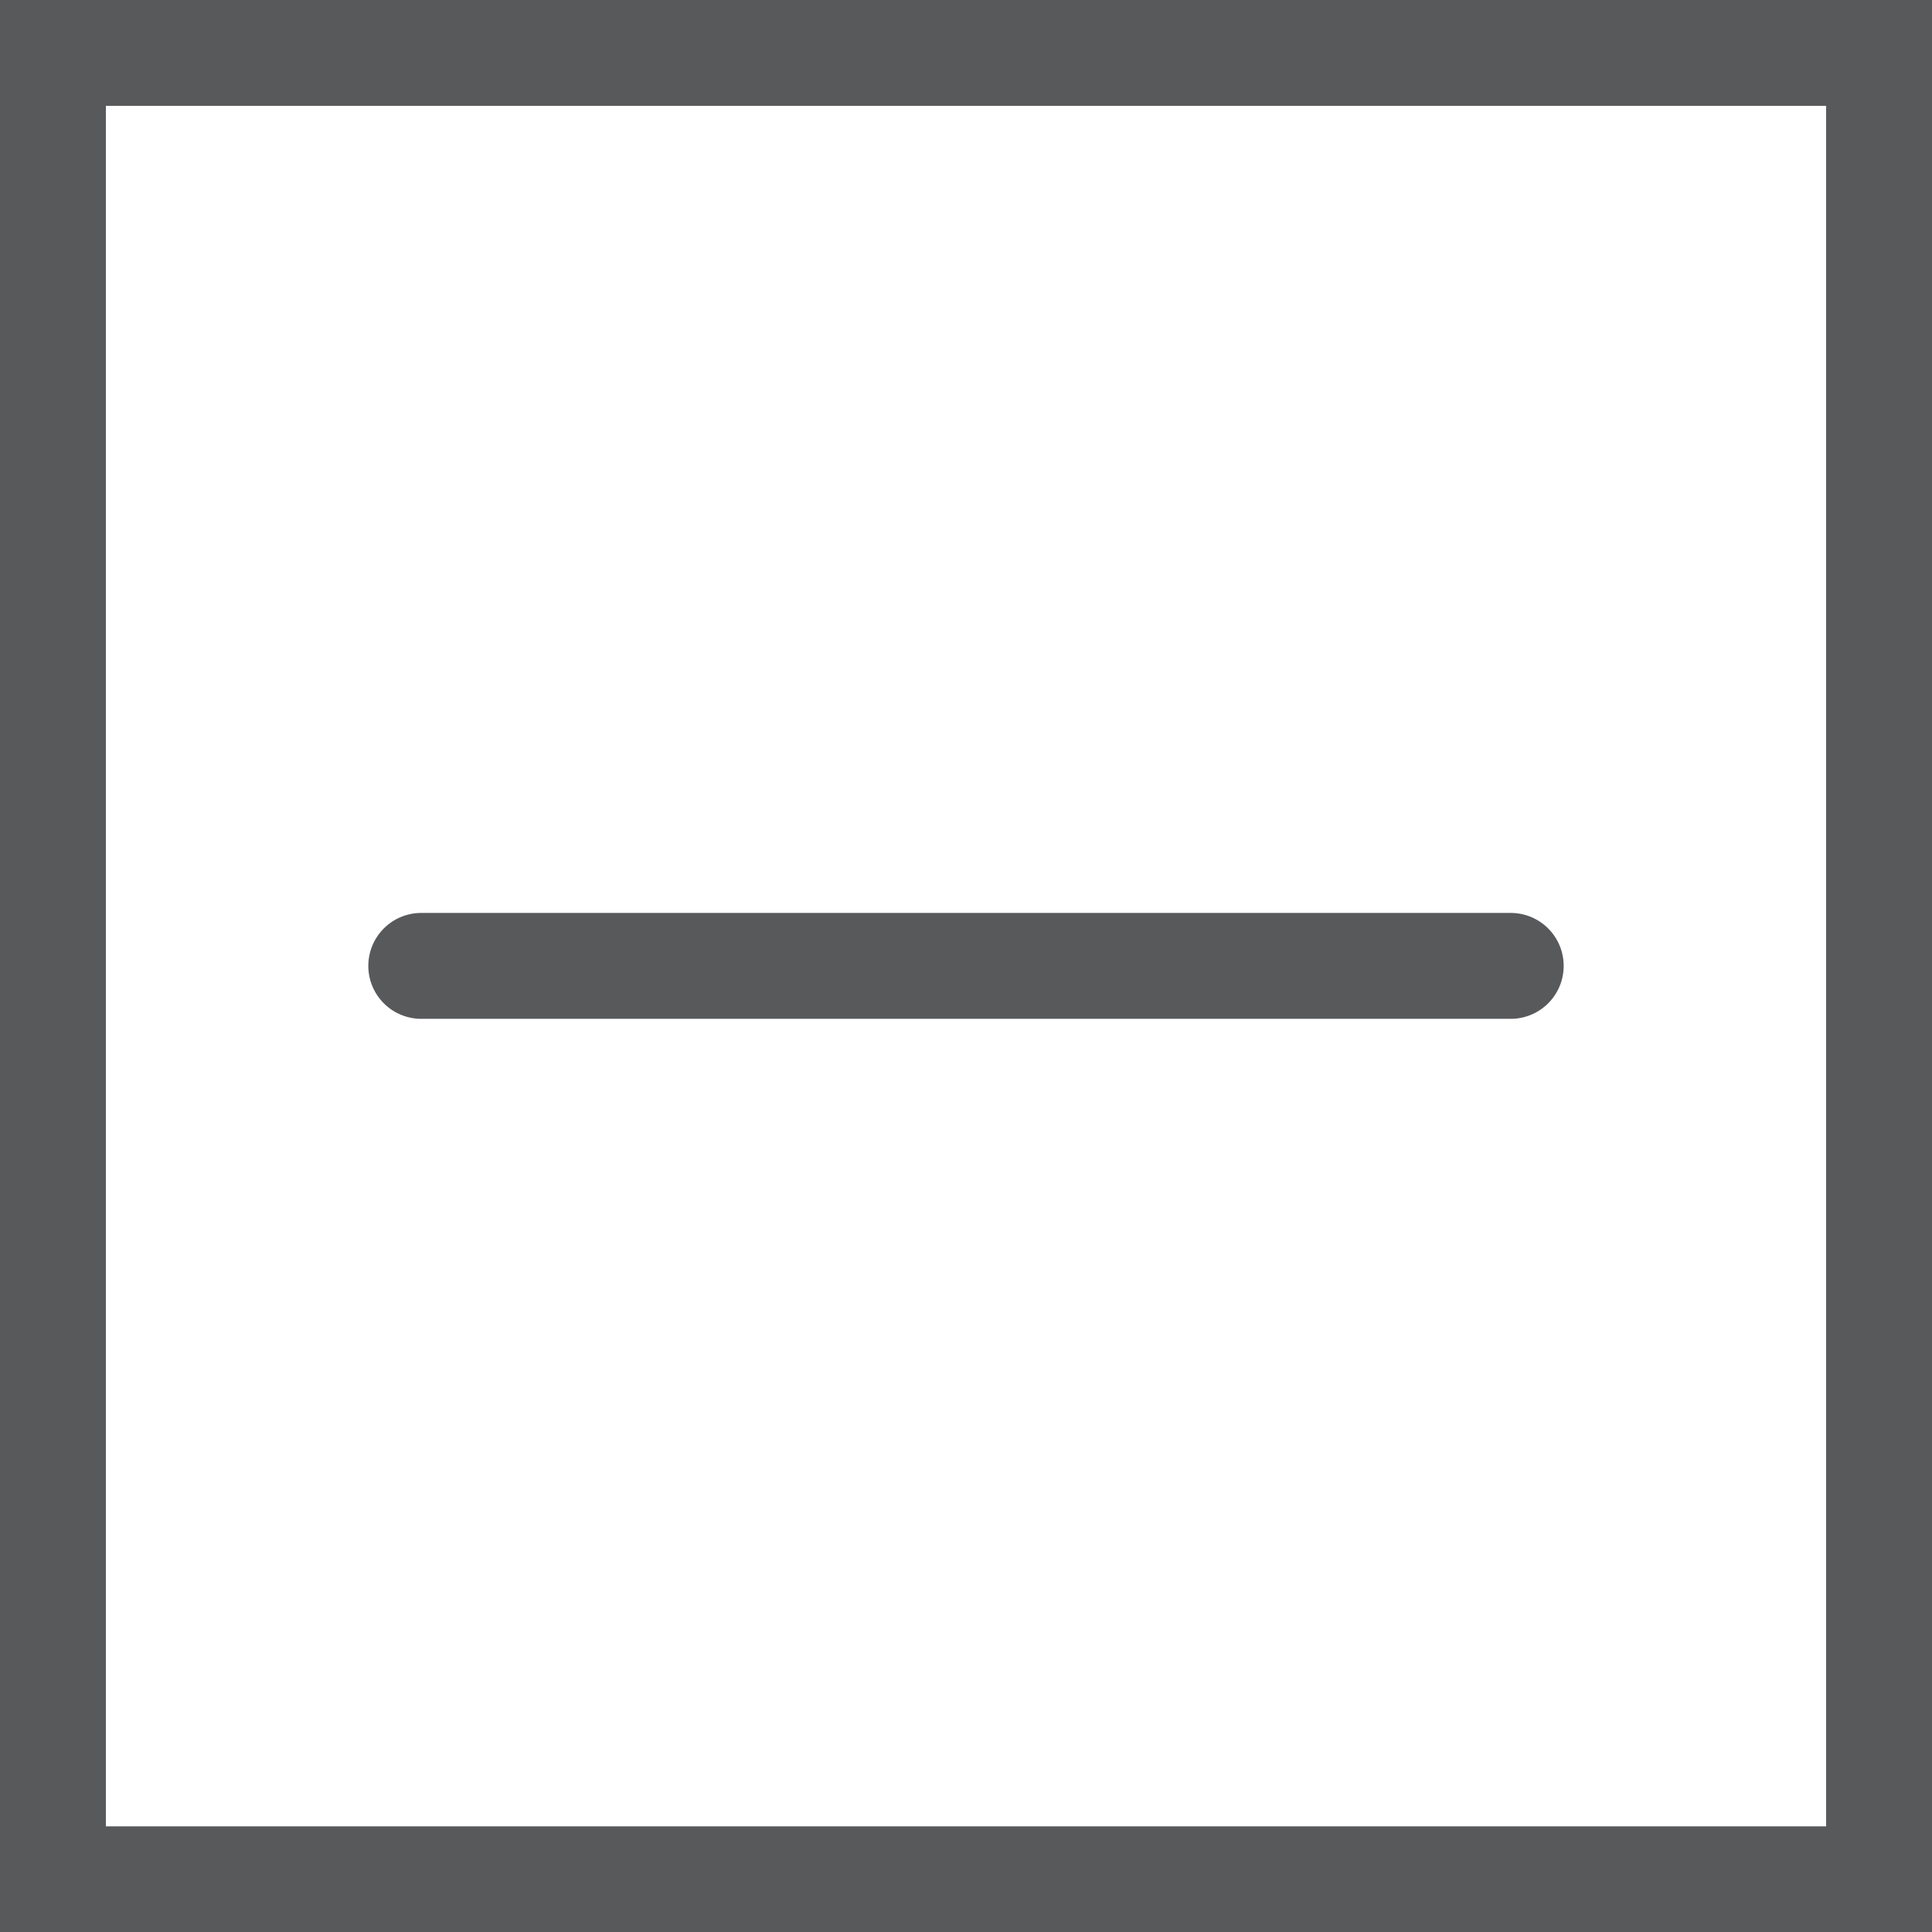 <svg id="Layer_1" data-name="Layer 1" xmlns="http://www.w3.org/2000/svg" viewBox="0 0 512 512"><title>dry-flat</title><path d="M512,512H0V0H512ZM28.06,484H483.94V28.05H28.06Z" fill="#58595b"/><path d="M400.36,270H111.64a14,14,0,0,1,0-28.06H400.36a14,14,0,0,1,0,28.06Z" fill="#58595b"/></svg>